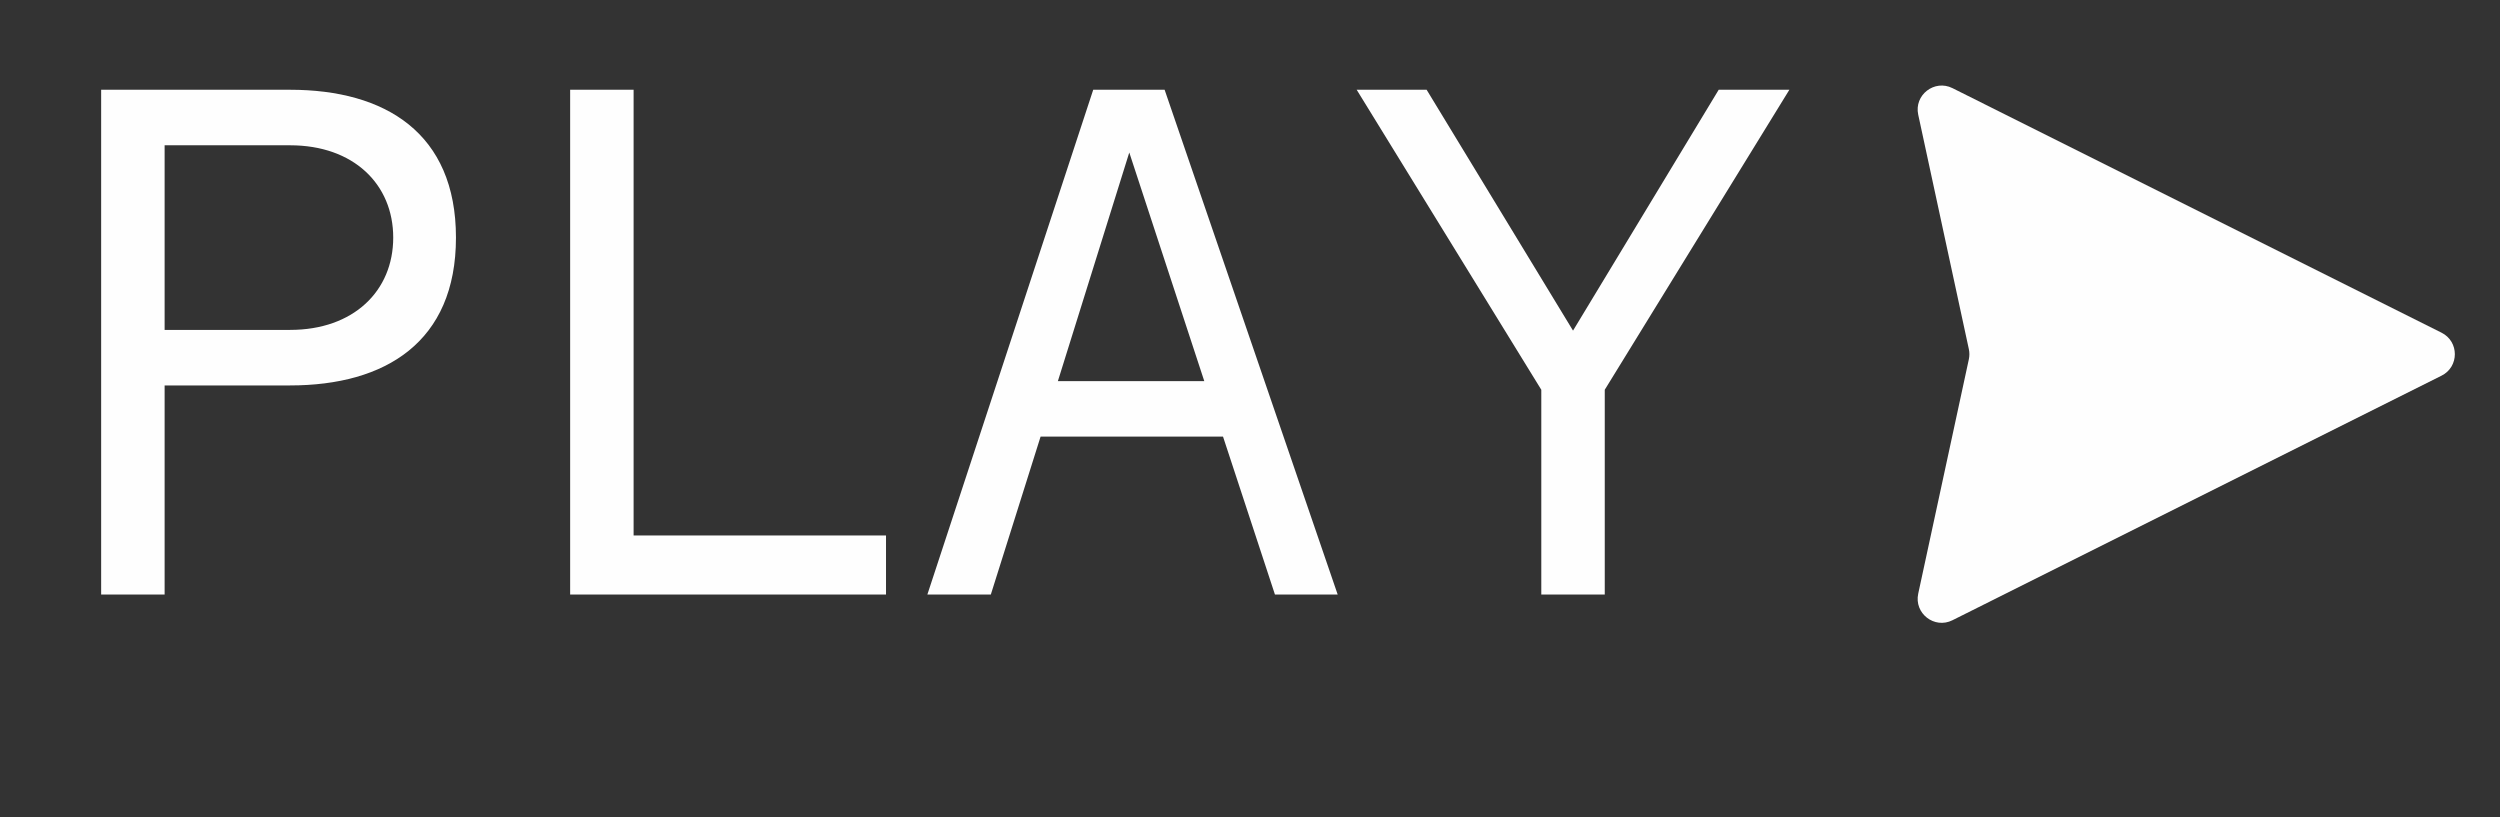 <?xml version="1.0" encoding="UTF-8"?> <svg xmlns="http://www.w3.org/2000/svg" width="52" height="17" viewBox="0 0 52 17" fill="none"><rect x="0" y="0" width="52" height="17" fill="#333333" stroke="none"/> <path d="M3.424 3.022V6.862H6.034C7.354 6.862 8.179 6.052 8.179 4.942C8.179 3.832 7.354 3.022 6.034 3.022H3.424ZM3.424 8.017V12.367H2.104V1.867H6.034C8.014 1.867 9.484 2.767 9.484 4.942C9.484 7.117 8.014 8.017 6.034 8.017H3.424ZM18.429 11.137V12.367H11.859V1.867H13.179V11.137H18.429ZM19.289 12.367L22.739 1.867H24.224L27.824 12.367H26.519L25.439 9.082H21.644L20.609 12.367H19.289ZM23.489 3.172L22.004 7.927H25.049L23.489 3.172ZM33.379 8.107V12.367H32.059V8.107L28.219 1.867H29.674L32.719 6.877L35.749 1.867H37.219L33.379 8.107Z" fill="#FEFEFE"></path> <path d="M50.784 6.92C51.153 7.104 51.153 7.63 50.784 7.814L40.611 12.901C40.236 13.089 39.81 12.758 39.899 12.348L40.952 7.473C40.967 7.403 40.967 7.331 40.952 7.262L39.899 2.386C39.81 1.976 40.236 1.646 40.611 1.833L50.784 6.92Z" fill="#FEFEFE"></path> </svg> 